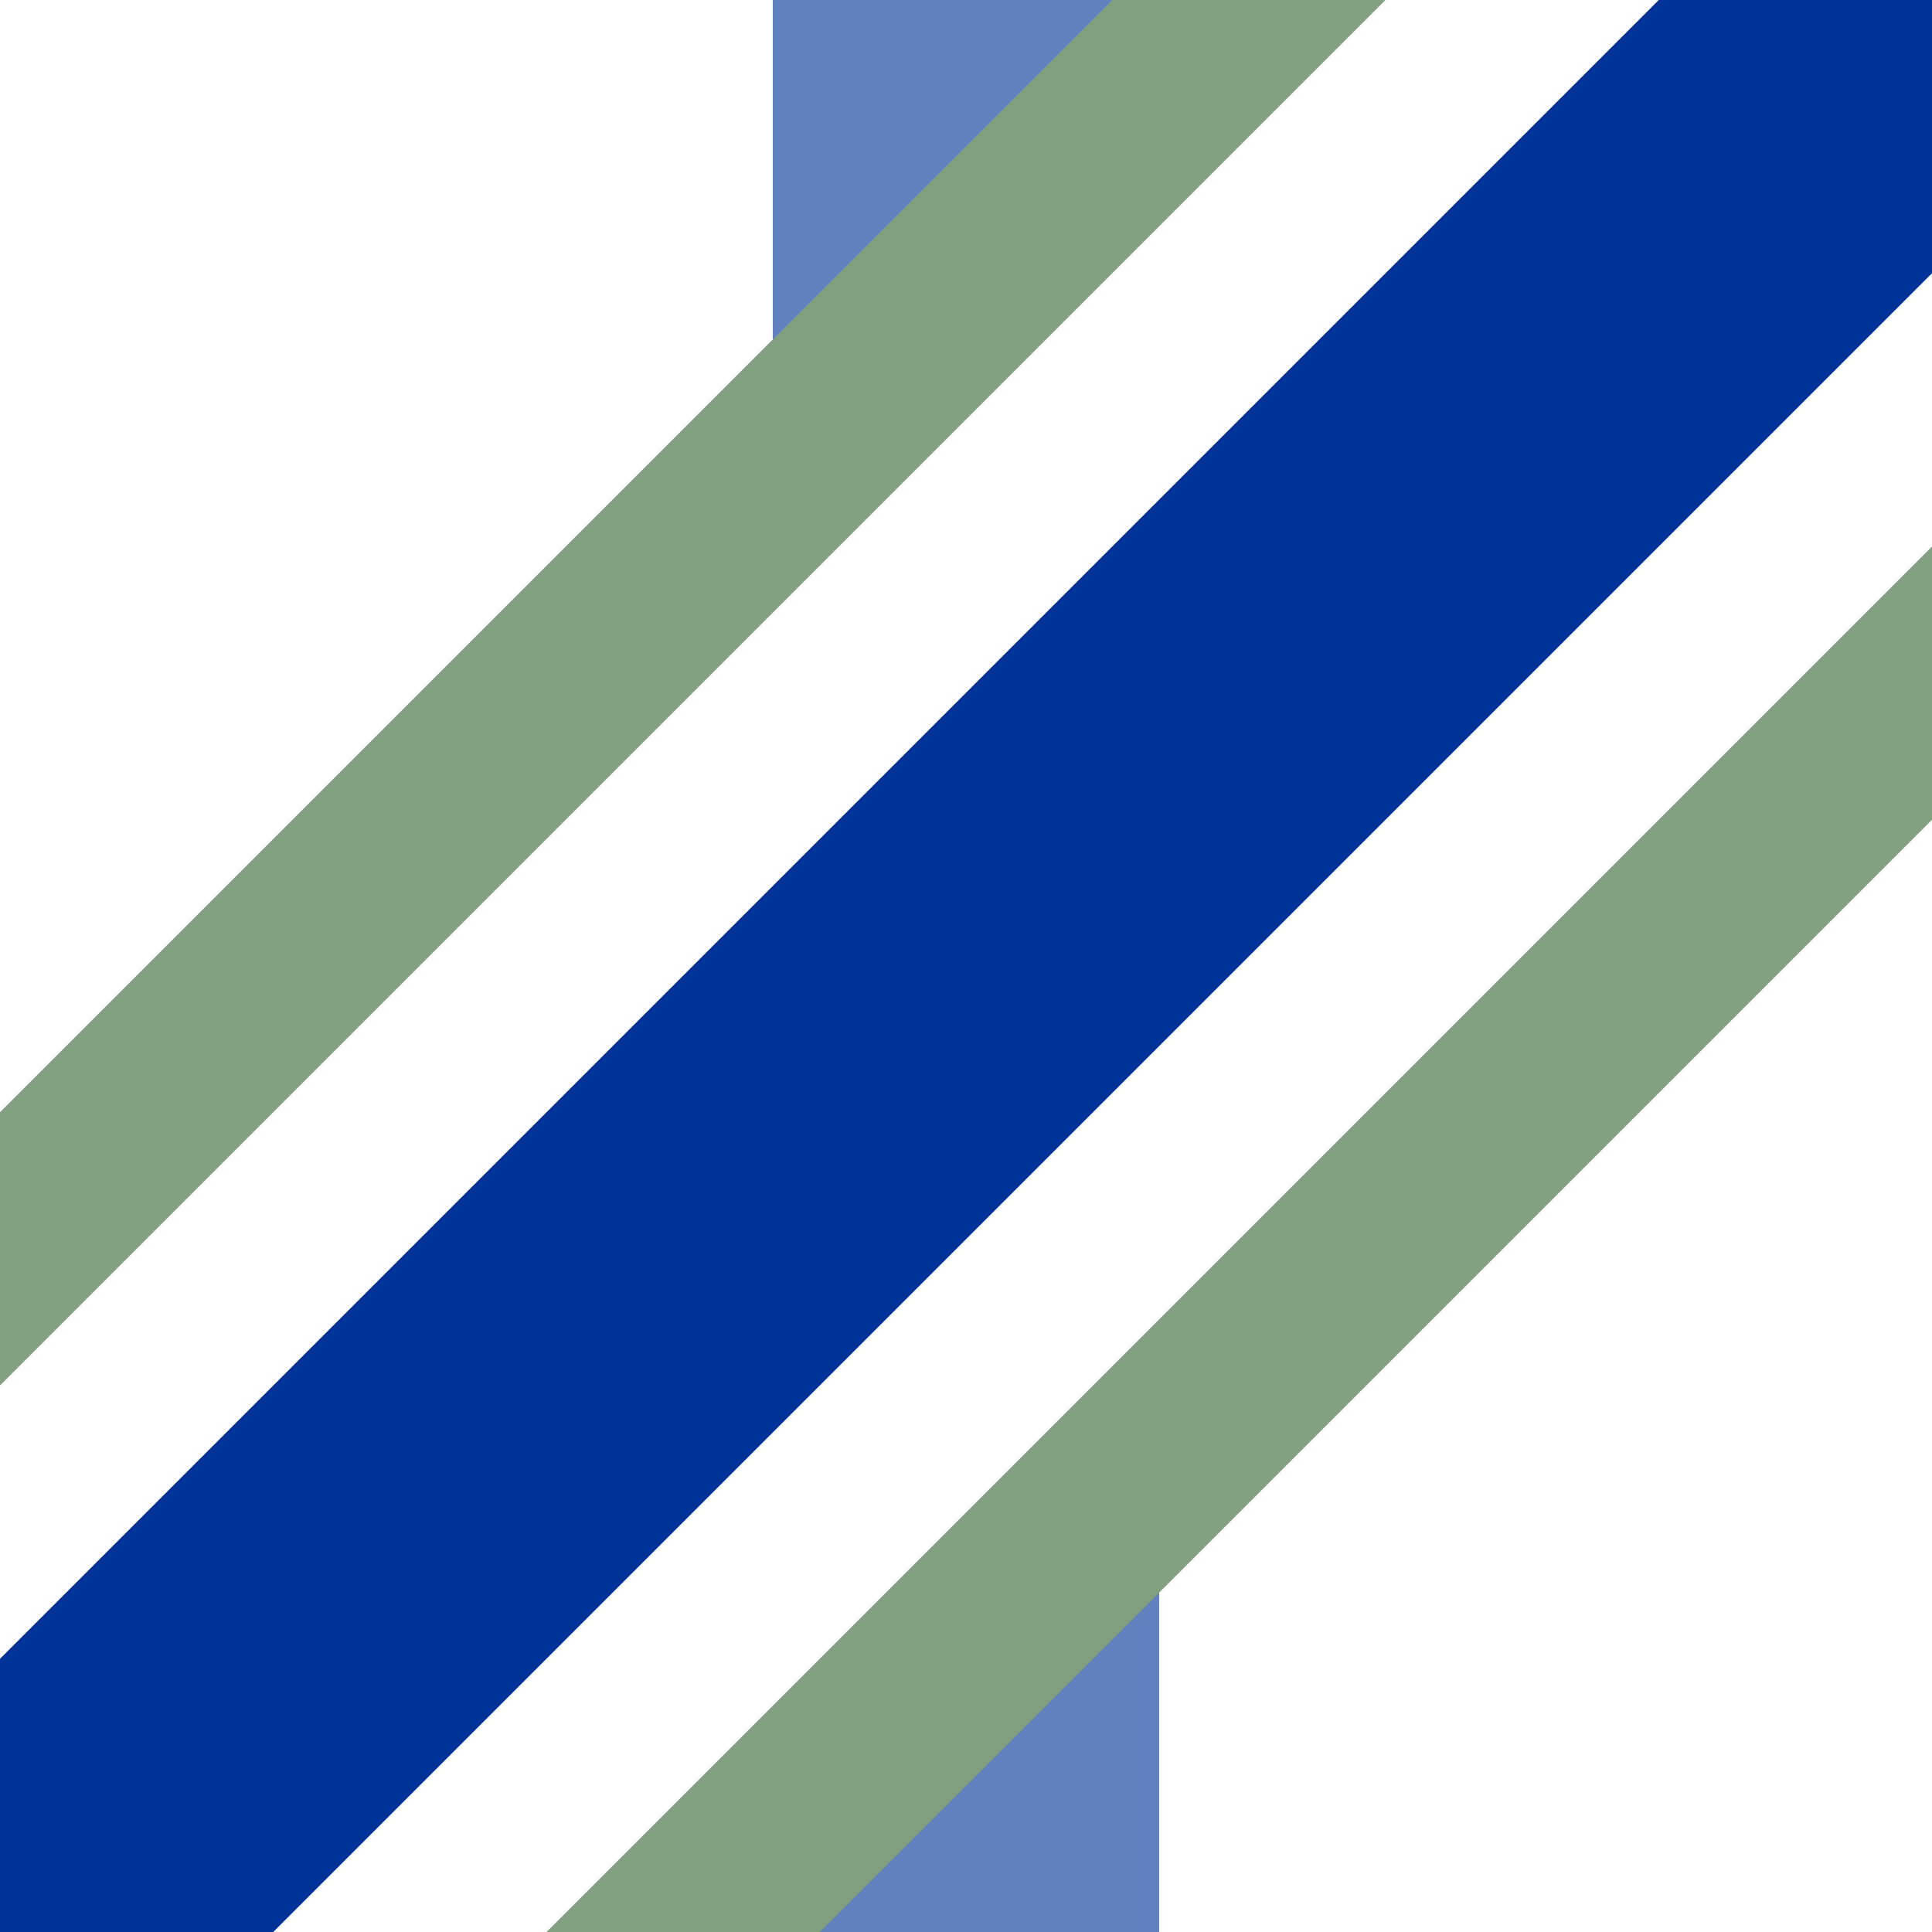<?xml version="1.0" encoding="UTF-8"?>
<svg xmlns="http://www.w3.org/2000/svg" width="500" height="500">
<title>uxKRZ3+1hu</title>

<path fill="#6281c0" d="M 300,0 H 200 V 100 Z M 200,500 H 300 V 400 Z" stroke="none" />
<path stroke="#003399" d="M 500,0 L 0,500" stroke-width="100" fill="none" />
<path stroke="#80a080" d="M 411.6,-88.4 L -88.4,411.6 M 588.4,88.4 L 88.4,588.4" stroke-width="50" fill="none" />
</svg>
